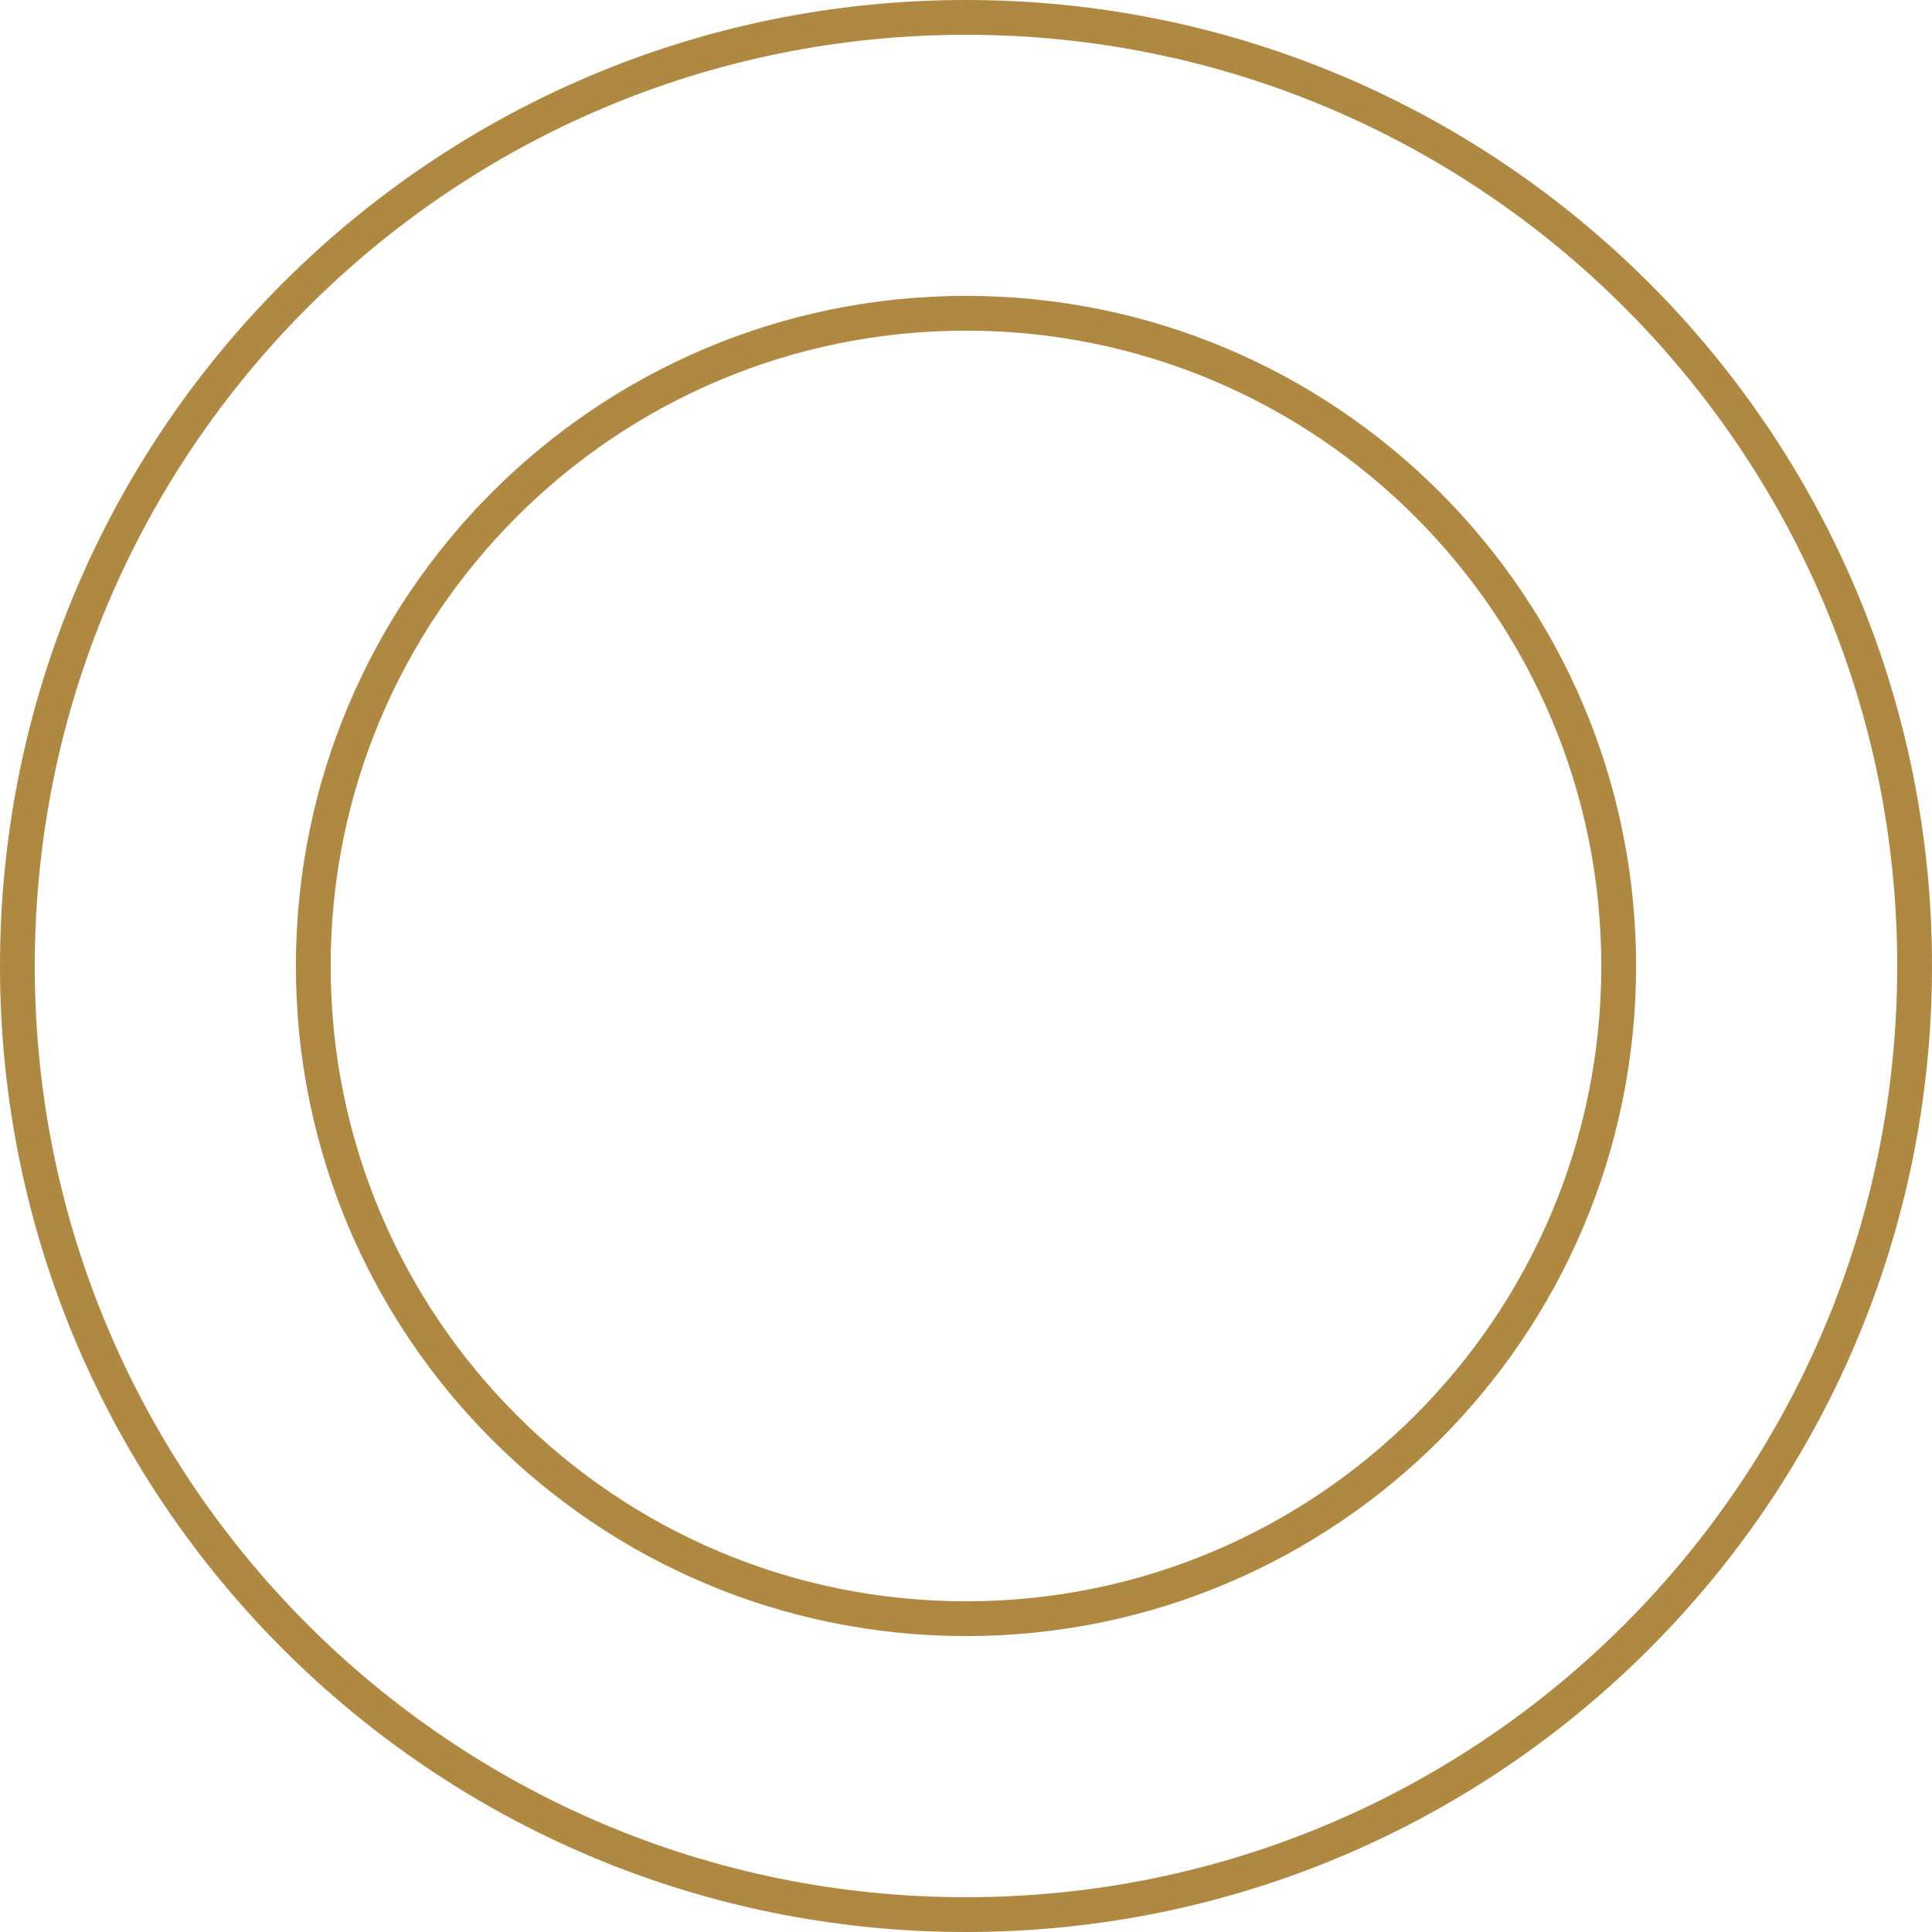 <svg xmlns="http://www.w3.org/2000/svg" xmlns:xlink="http://www.w3.org/1999/xlink" width="500" zoomAndPan="magnify" viewBox="0 0 375 375" height="500" preserveAspectRatio="xMidYMid meet" version="1.0"><defs><clipPath id="9a4e2b5b6f"><path d="M 187.5 0 C 83.945 0 0 83.945 0 187.5 C 0 291.055 83.945 375 187.5 375 C 291.055 375 375 291.055 375 187.5 C 375 83.945 291.055 0 187.5 0 Z M 187.5 0 " clip-rule="nonzero"/></clipPath><clipPath id="fca651971f"><path d="M 57.43 57.43 L 317.562 57.43 L 317.562 317.562 L 57.43 317.562 Z M 57.43 57.43 " clip-rule="nonzero"/></clipPath><clipPath id="5739eba0bf"><path d="M 187.496 57.43 C 115.664 57.43 57.43 115.664 57.43 187.496 C 57.43 259.332 115.664 317.562 187.496 317.562 C 259.332 317.562 317.562 259.332 317.562 187.496 C 317.562 115.664 259.332 57.43 187.496 57.43 Z M 187.496 57.43 " clip-rule="nonzero"/></clipPath></defs><rect x="-37.5" width="450" fill="#ffffff" y="-37.5" height="450" fill-opacity="1"/><rect x="-37.5" width="450" fill="#ffffff" y="-37.5" height="450" fill-opacity="1"/><g clip-path="url(#9a4e2b5b6f)"><path stroke-linecap="butt" transform="matrix(0.75, 0, 0, 0.75, 0, 0)" fill="none" stroke-linejoin="miter" d="M 250 0 C 111.927 0 -0 111.927 -0 250 C -0 388.073 111.927 500 250 500 C 388.073 500 500 388.073 500 250 C 500 111.927 388.073 0 250 0 Z M 250 0 " stroke="#af8842" stroke-width="18" stroke-opacity="1" stroke-miterlimit="4"/></g><g clip-path="url(#fca651971f)"><g clip-path="url(#5739eba0bf)"><path stroke-linecap="butt" transform="matrix(0.75, 0, 0, 0.75, 57.43, 57.43)" fill="none" stroke-linejoin="miter" d="M 173.421 -0.001 C 77.645 -0.001 -0.001 77.645 -0.001 173.421 C -0.001 269.202 77.645 346.843 173.421 346.843 C 269.202 346.843 346.843 269.202 346.843 173.421 C 346.843 77.645 269.202 -0.001 173.421 -0.001 Z M 173.421 -0.001 " stroke="#af8842" stroke-width="18" stroke-opacity="1" stroke-miterlimit="4"/></g></g></svg>